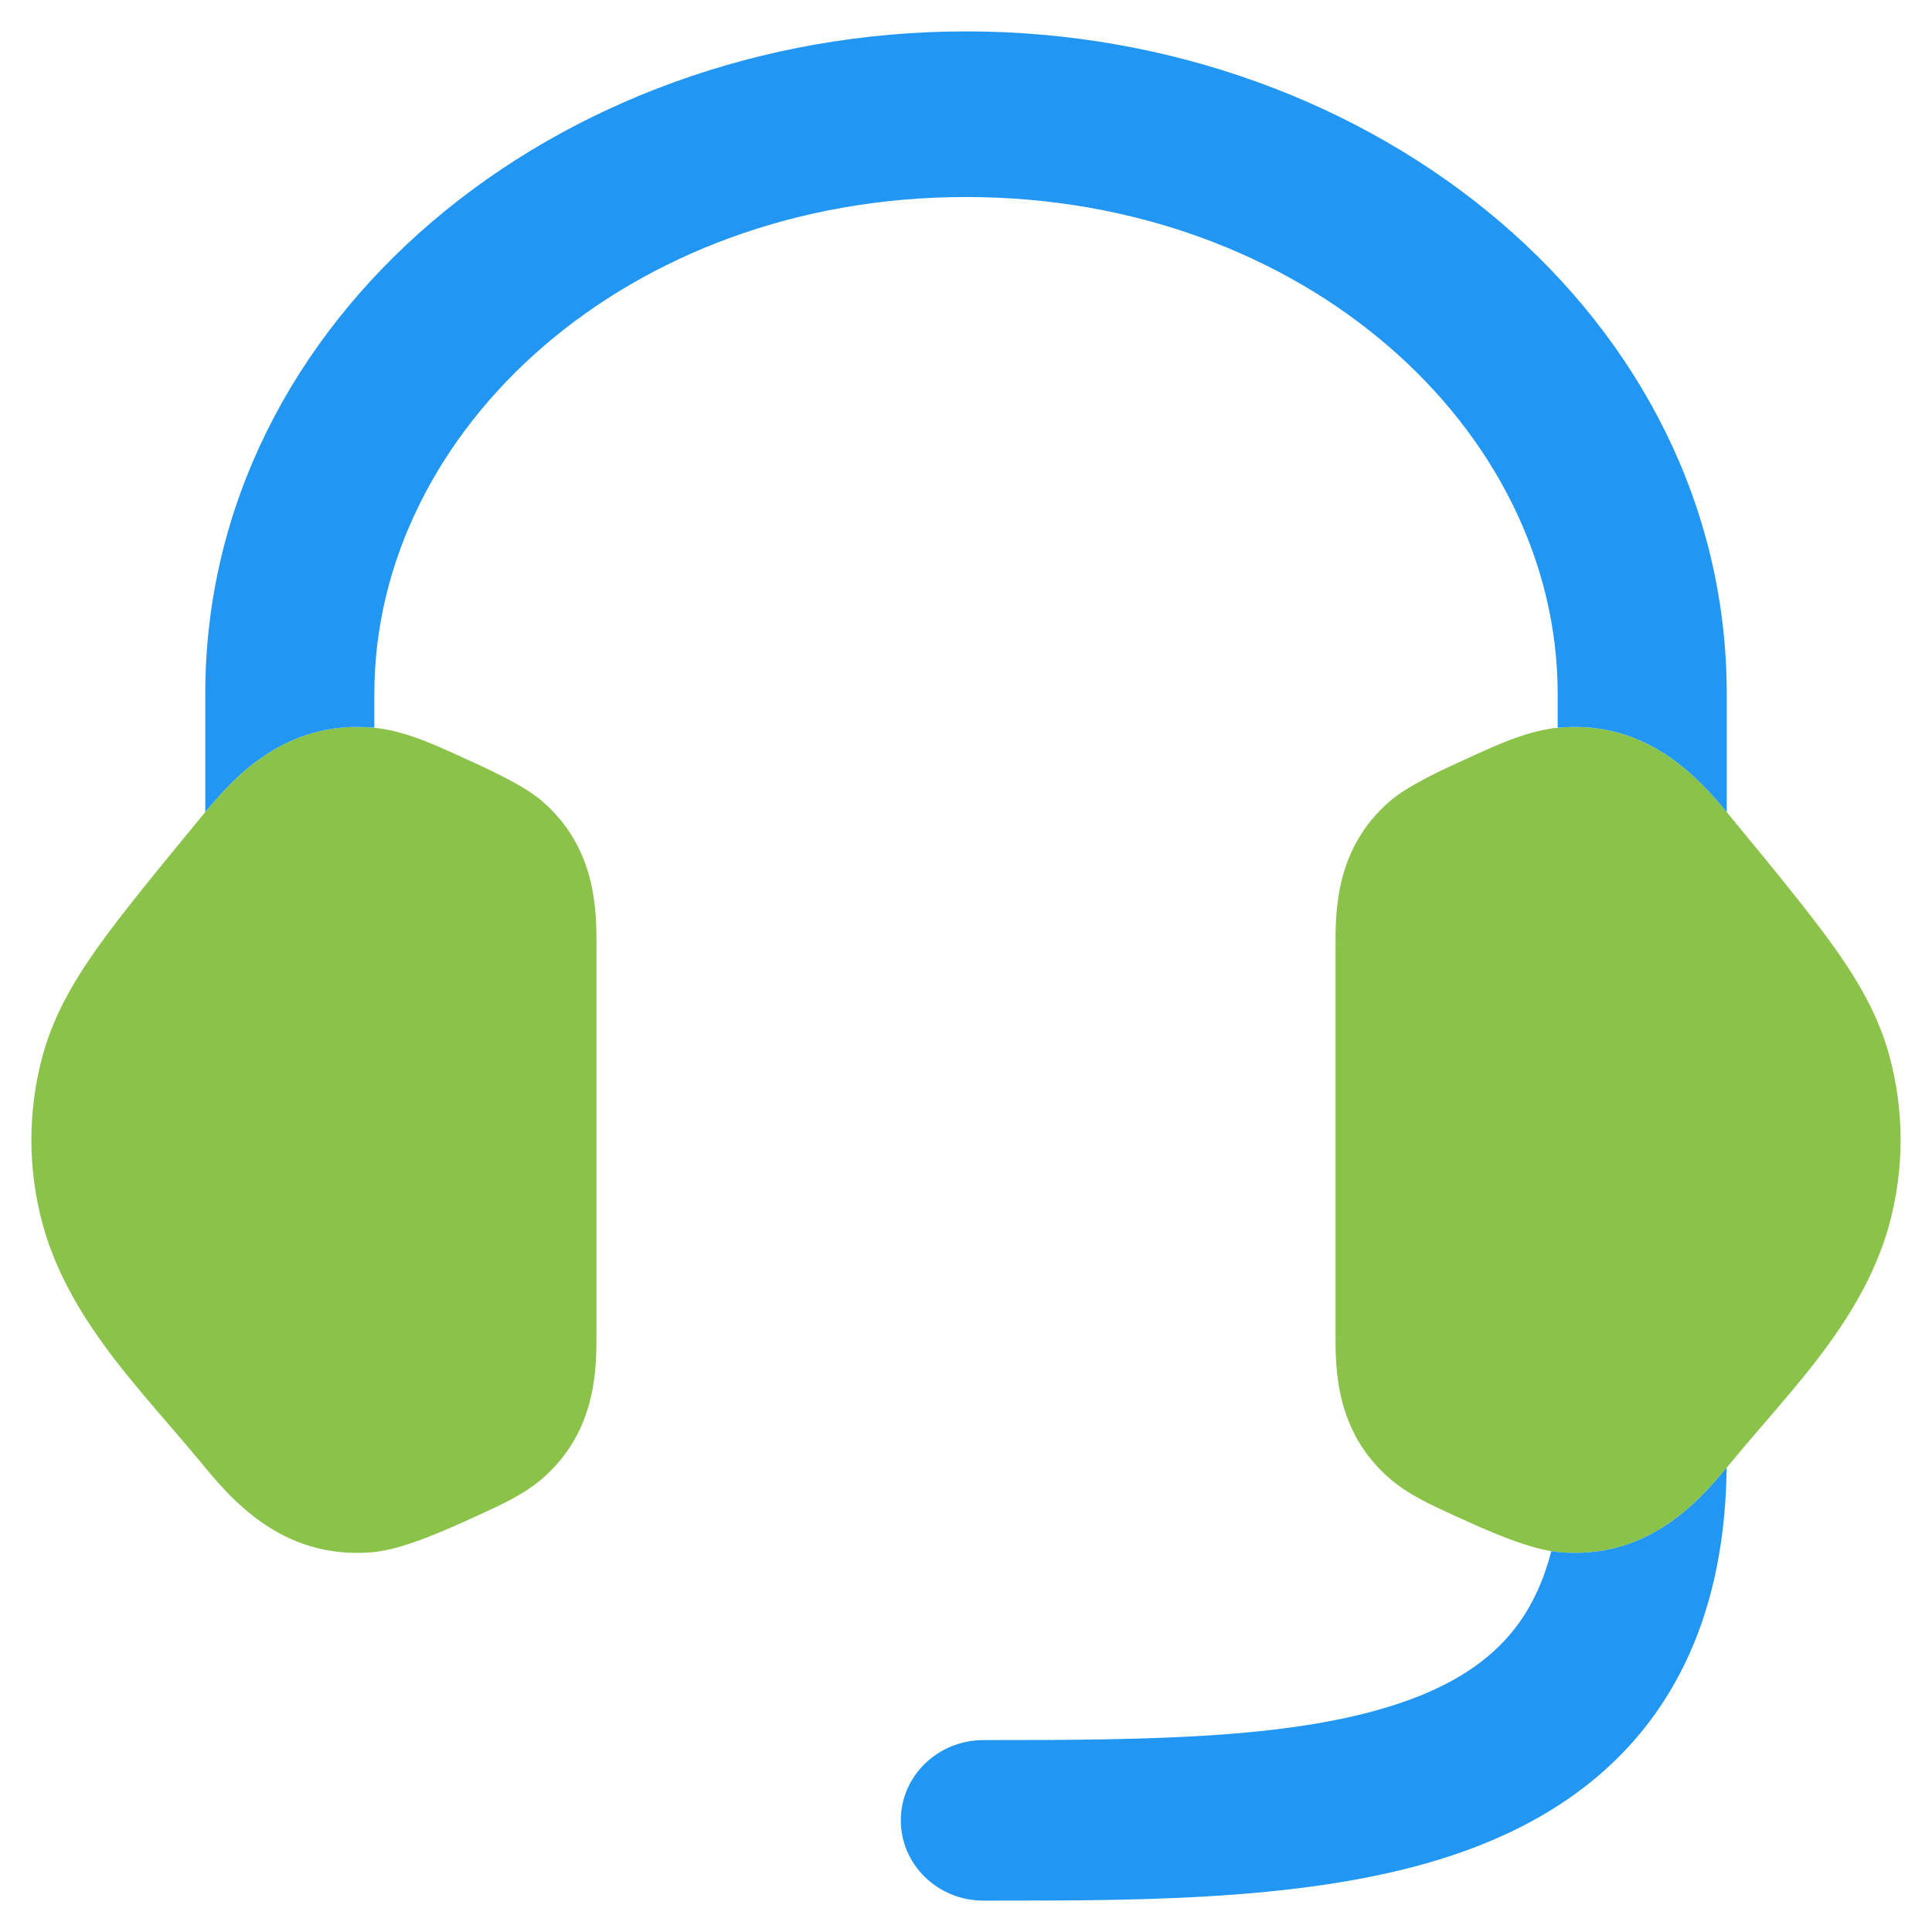 <?xml version="1.0" encoding="UTF-8"?>
<!DOCTYPE svg PUBLIC "-//W3C//DTD SVG 1.1//EN" "http://www.w3.org/Graphics/SVG/1.1/DTD/svg11.dtd">
<!-- Creator: CorelDRAW 2021 (64-Bit) -->
<svg xmlns="http://www.w3.org/2000/svg" xml:space="preserve" width="1.707in" height="1.707in" version="1.1" style="shape-rendering:geometricPrecision; text-rendering:geometricPrecision; image-rendering:optimizeQuality; fill-rule:evenodd; clip-rule:evenodd"
viewBox="0 0 1706.66 1706.66"
 xmlns:xlink="http://www.w3.org/1999/xlink"
 xmlns:xodm="http://www.corel.com/coreldraw/odm/2003">
 <defs>
  <style type="text/css">
   <![CDATA[
    .fil0 {fill:none}
    .fil2 {fill:#2196F3;fill-rule:nonzero}
    .fil1 {fill:#8BC34A;fill-rule:nonzero}
   ]]>
  </style>
 </defs>
 <g id="Layer_x0020_1">
  <rect class="fil0" y="0" width="1706.65" height="1706.65"/>
  <g id="_1314963822048">
   <rect class="fil0" x="0.01" y="0.01" width="1706.65" height="1706.65"/>
   <path class="fil1" d="M175.32 724.66c26.18,-32.19 71.96,-88.56 152.97,-82 27.49,2.24 53.7,14.22 81.56,27 20.96,9.49 52.94,24 69.31,38.26 47.84,41.59 47.78,96.51 47.75,128.24l0 341.59c0.03,31.76 0.09,86.67 -47.75,128.27 -16.37,14.22 -36.89,23.51 -57.82,33.03 -27.89,12.74 -65.57,29.98 -93.06,32.19 -80.26,6.5 -125.22,-48.24 -151.64,-80.41 -6.68,-8.13 -17.09,-20.32 -25.98,-30.62l0 0c-16.28,-18.87 -34.74,-40.26 -49.98,-60.2 -25.17,-32.94 -50.39,-72.39 -62.9,-118.23 -13.41,-49.11 -13.41,-100.55 0,-149.63 9.08,-33.26 25.54,-62.64 47.22,-93.46 21.04,-29.84 55.3,-71.49 90.3,-114.02l0.02 -0.02z"/>
   <path class="fil1" d="M1531.34 724.66c-26.15,-32.19 -71.96,-88.56 -152.97,-82 -27.46,2.24 -53.7,14.22 -81.56,27 -20.96,9.49 -52.94,24 -69.29,38.26 -47.87,41.59 -47.81,96.51 -47.78,128.24l0 341.59c-0.03,31.76 -0.09,86.67 47.78,128.27 16.34,14.22 36.86,23.51 57.79,33.03 27.89,12.74 65.6,29.98 93.06,32.19 80.26,6.5 125.22,-48.24 151.64,-80.41 6.67,-8.13 17.09,-20.32 25.98,-30.62 16.28,-18.87 34.75,-40.26 49.98,-60.2 25.17,-32.94 50.39,-72.39 62.9,-118.23 13.41,-49.11 13.41,-100.55 0,-149.63 -9.09,-33.26 -25.52,-62.64 -47.22,-93.46 -21.05,-29.84 -55.3,-71.49 -90.3,-114.02l-0.02 -0.02z"/>
   <path class="fil2" d="M330.67 612.88c0,-233.49 224.32,-438.85 522.66,-438.85 298.34,0 522.66,205.36 522.66,438.85l0 29.98c0.78,-0.06 1.59,-0.15 2.38,-0.2 75.15,-6.06 120,41.98 146.96,74.66l0 -104.44c0,-332.04 -310.53,-585.15 -672,-585.15 -361.46,0 -672,253.11 -672,585.15l0 104.44c26.96,-32.68 71.81,-80.72 146.96,-74.66 0.78,0.06 1.57,0.15 2.38,0.2l0 -29.98 -0.01 0z"/>
   <path class="fil2" d="M1370.33 1370.2c2.76,0.46 5.46,0.81 8.04,1.02 75.67,6.12 119.97,-42.18 146.91,-74.69 -1.1,86.93 -21.89,159.35 -63.05,217.24 -42.44,59.62 -101.8,97.12 -166.64,120.75 -121.94,44.44 -278.92,44.41 -418.16,44.41l-8.74 0c-40.29,0 -72.94,-31.76 -72.94,-70.91 0,-39.16 32.66,-70.88 72.94,-70.88 150.48,0 281.3,-0.99 375.67,-35.35 44.59,-16.26 76.43,-38.55 97.85,-68.65 11.55,-16.26 21.45,-36.69 28.13,-62.93l-0 -0.01z"/>
  </g>
 </g>
</svg>
